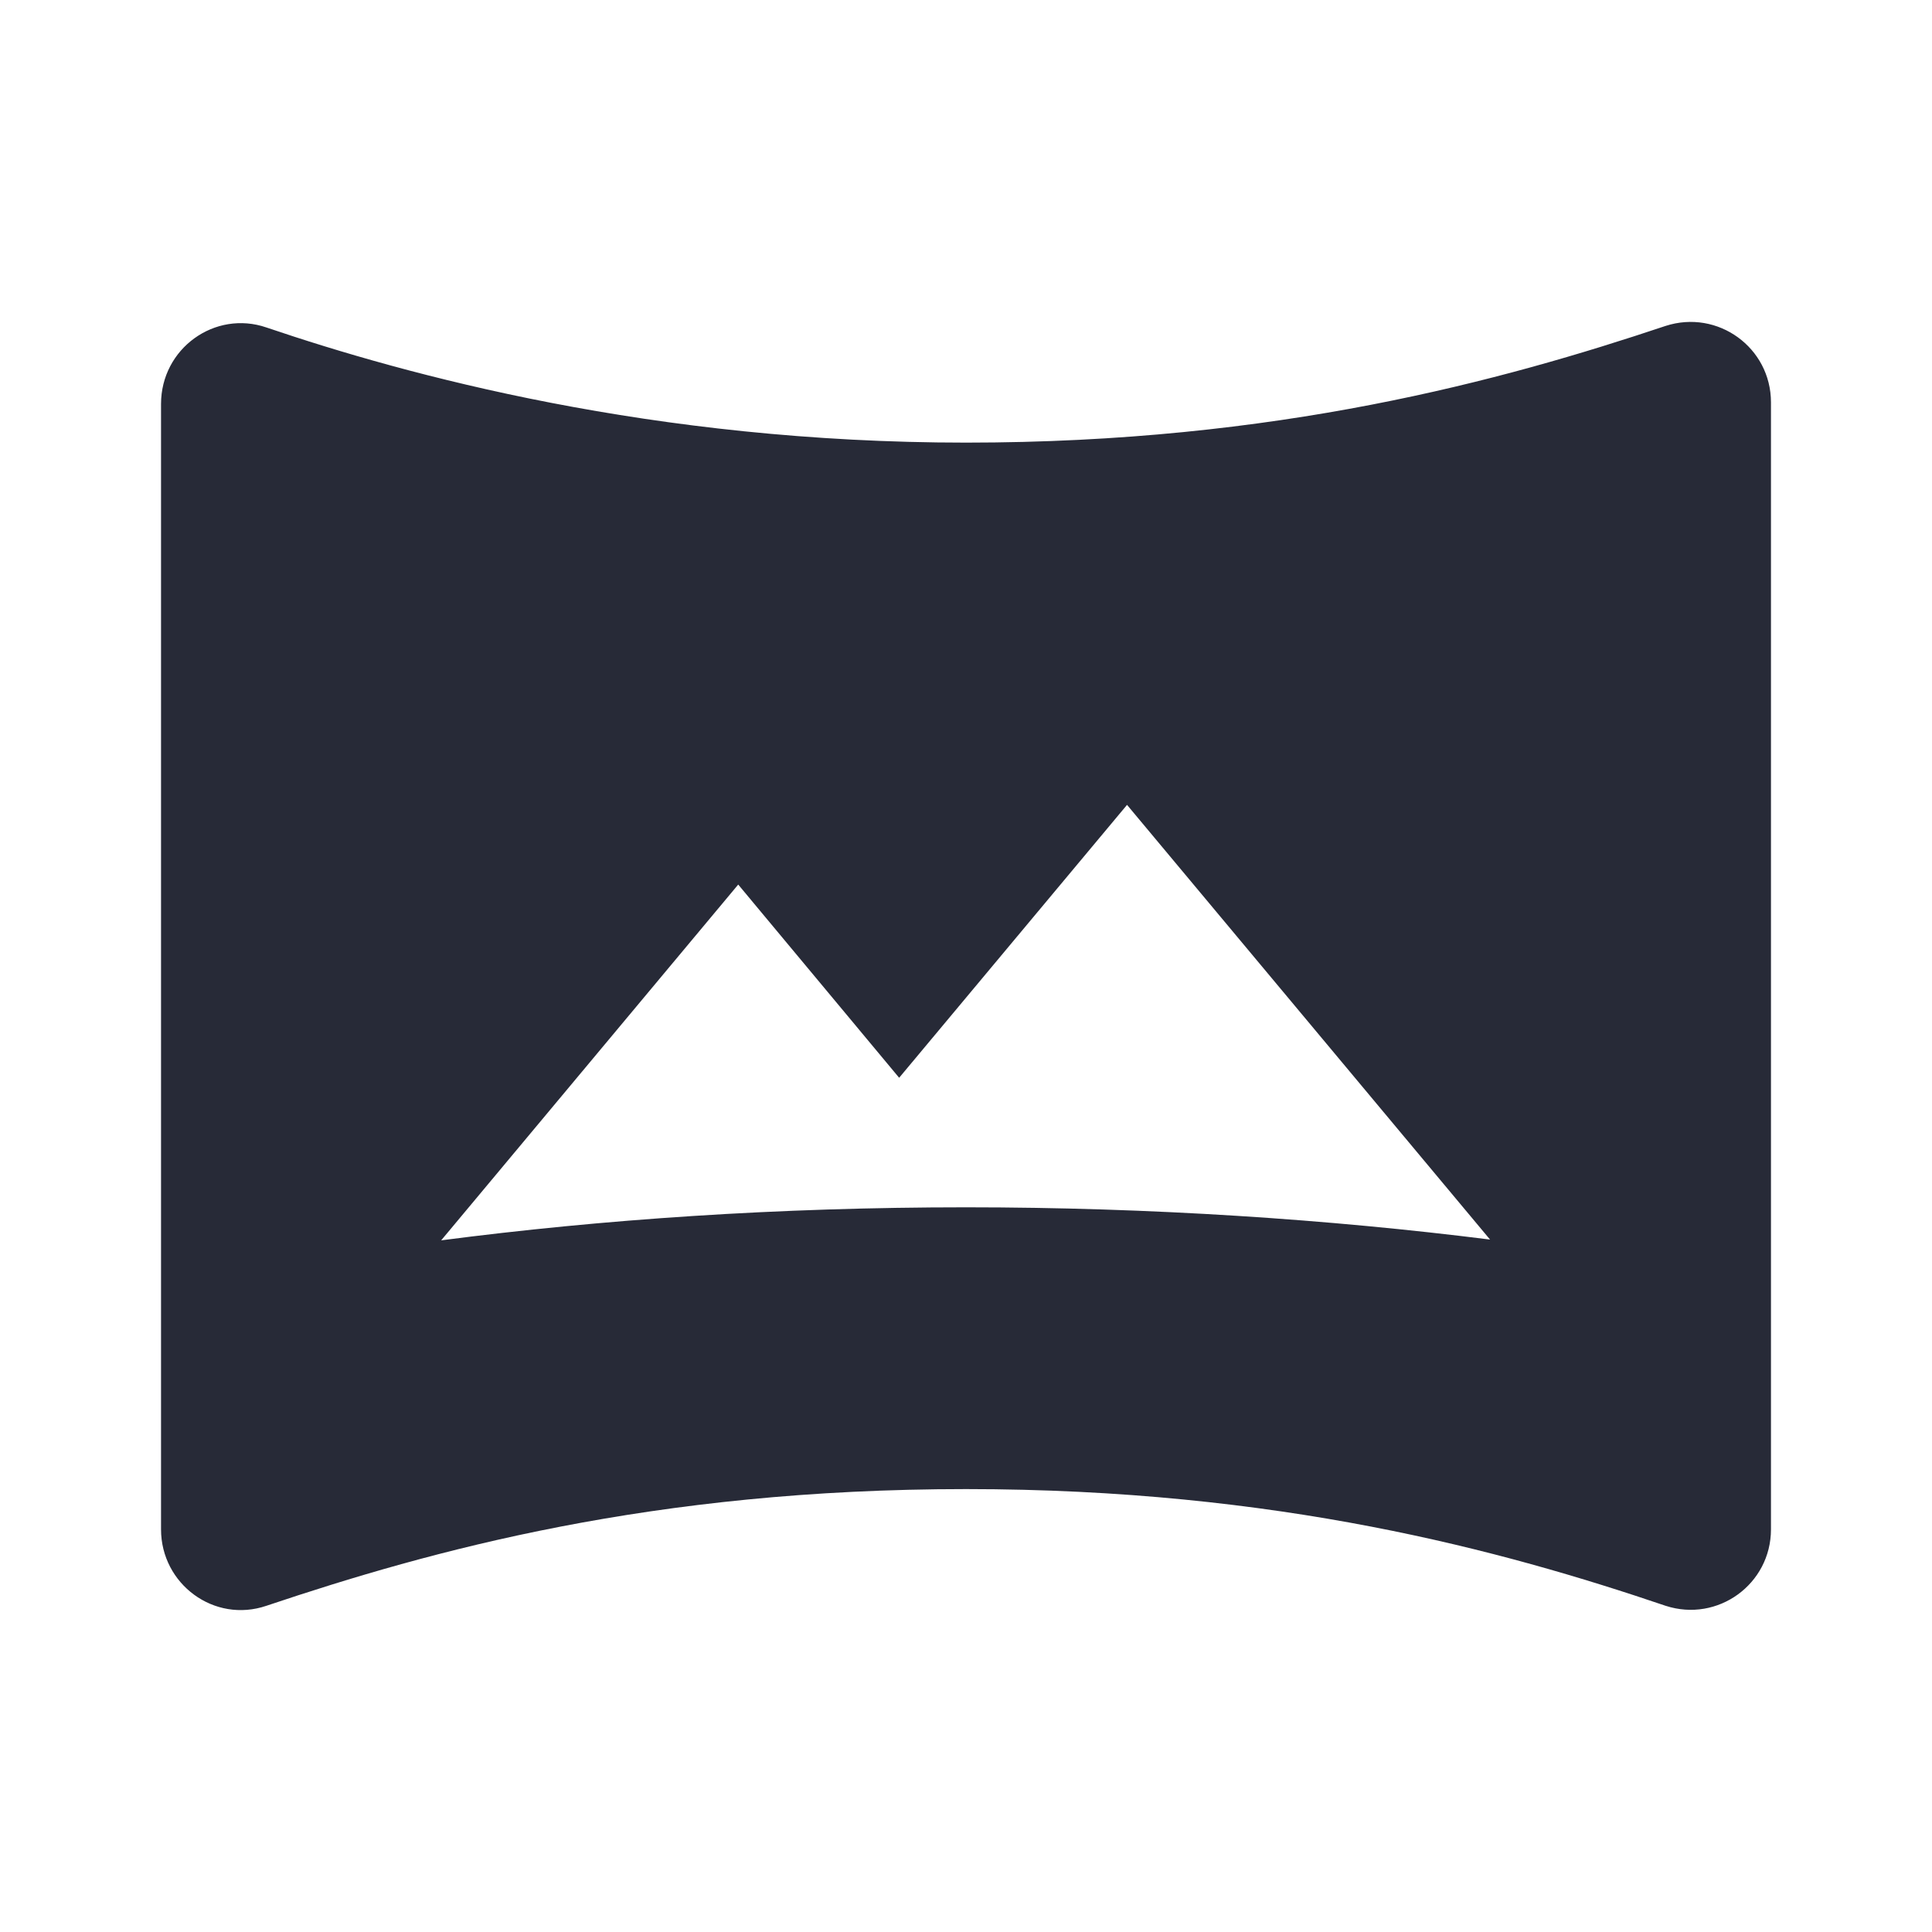 <svg width="20" height="20" viewBox="0 0 20 20" fill="none" xmlns="http://www.w3.org/2000/svg">
<path d="M17.242 3.374C15.55 3.94 13.217 4.582 10 4.582C6.758 4.582 4.208 3.882 2.758 3.39C2.225 3.207 1.667 3.607 1.667 4.182V15.832C1.667 16.398 2.217 16.807 2.758 16.623C4.467 16.049 6.75 15.415 10 15.415C13.225 15.415 15.55 16.049 17.242 16.623C17.783 16.799 18.333 16.398 18.333 15.832V4.165C18.333 3.599 17.783 3.199 17.242 3.374ZM10 12.498C8.05 12.498 6.233 12.623 4.567 12.84L7.642 9.157L9.308 11.157L11.667 8.332L15.425 12.832C13.767 12.623 11.917 12.498 10 12.498Z" fill="#272A37"/>
</svg>
